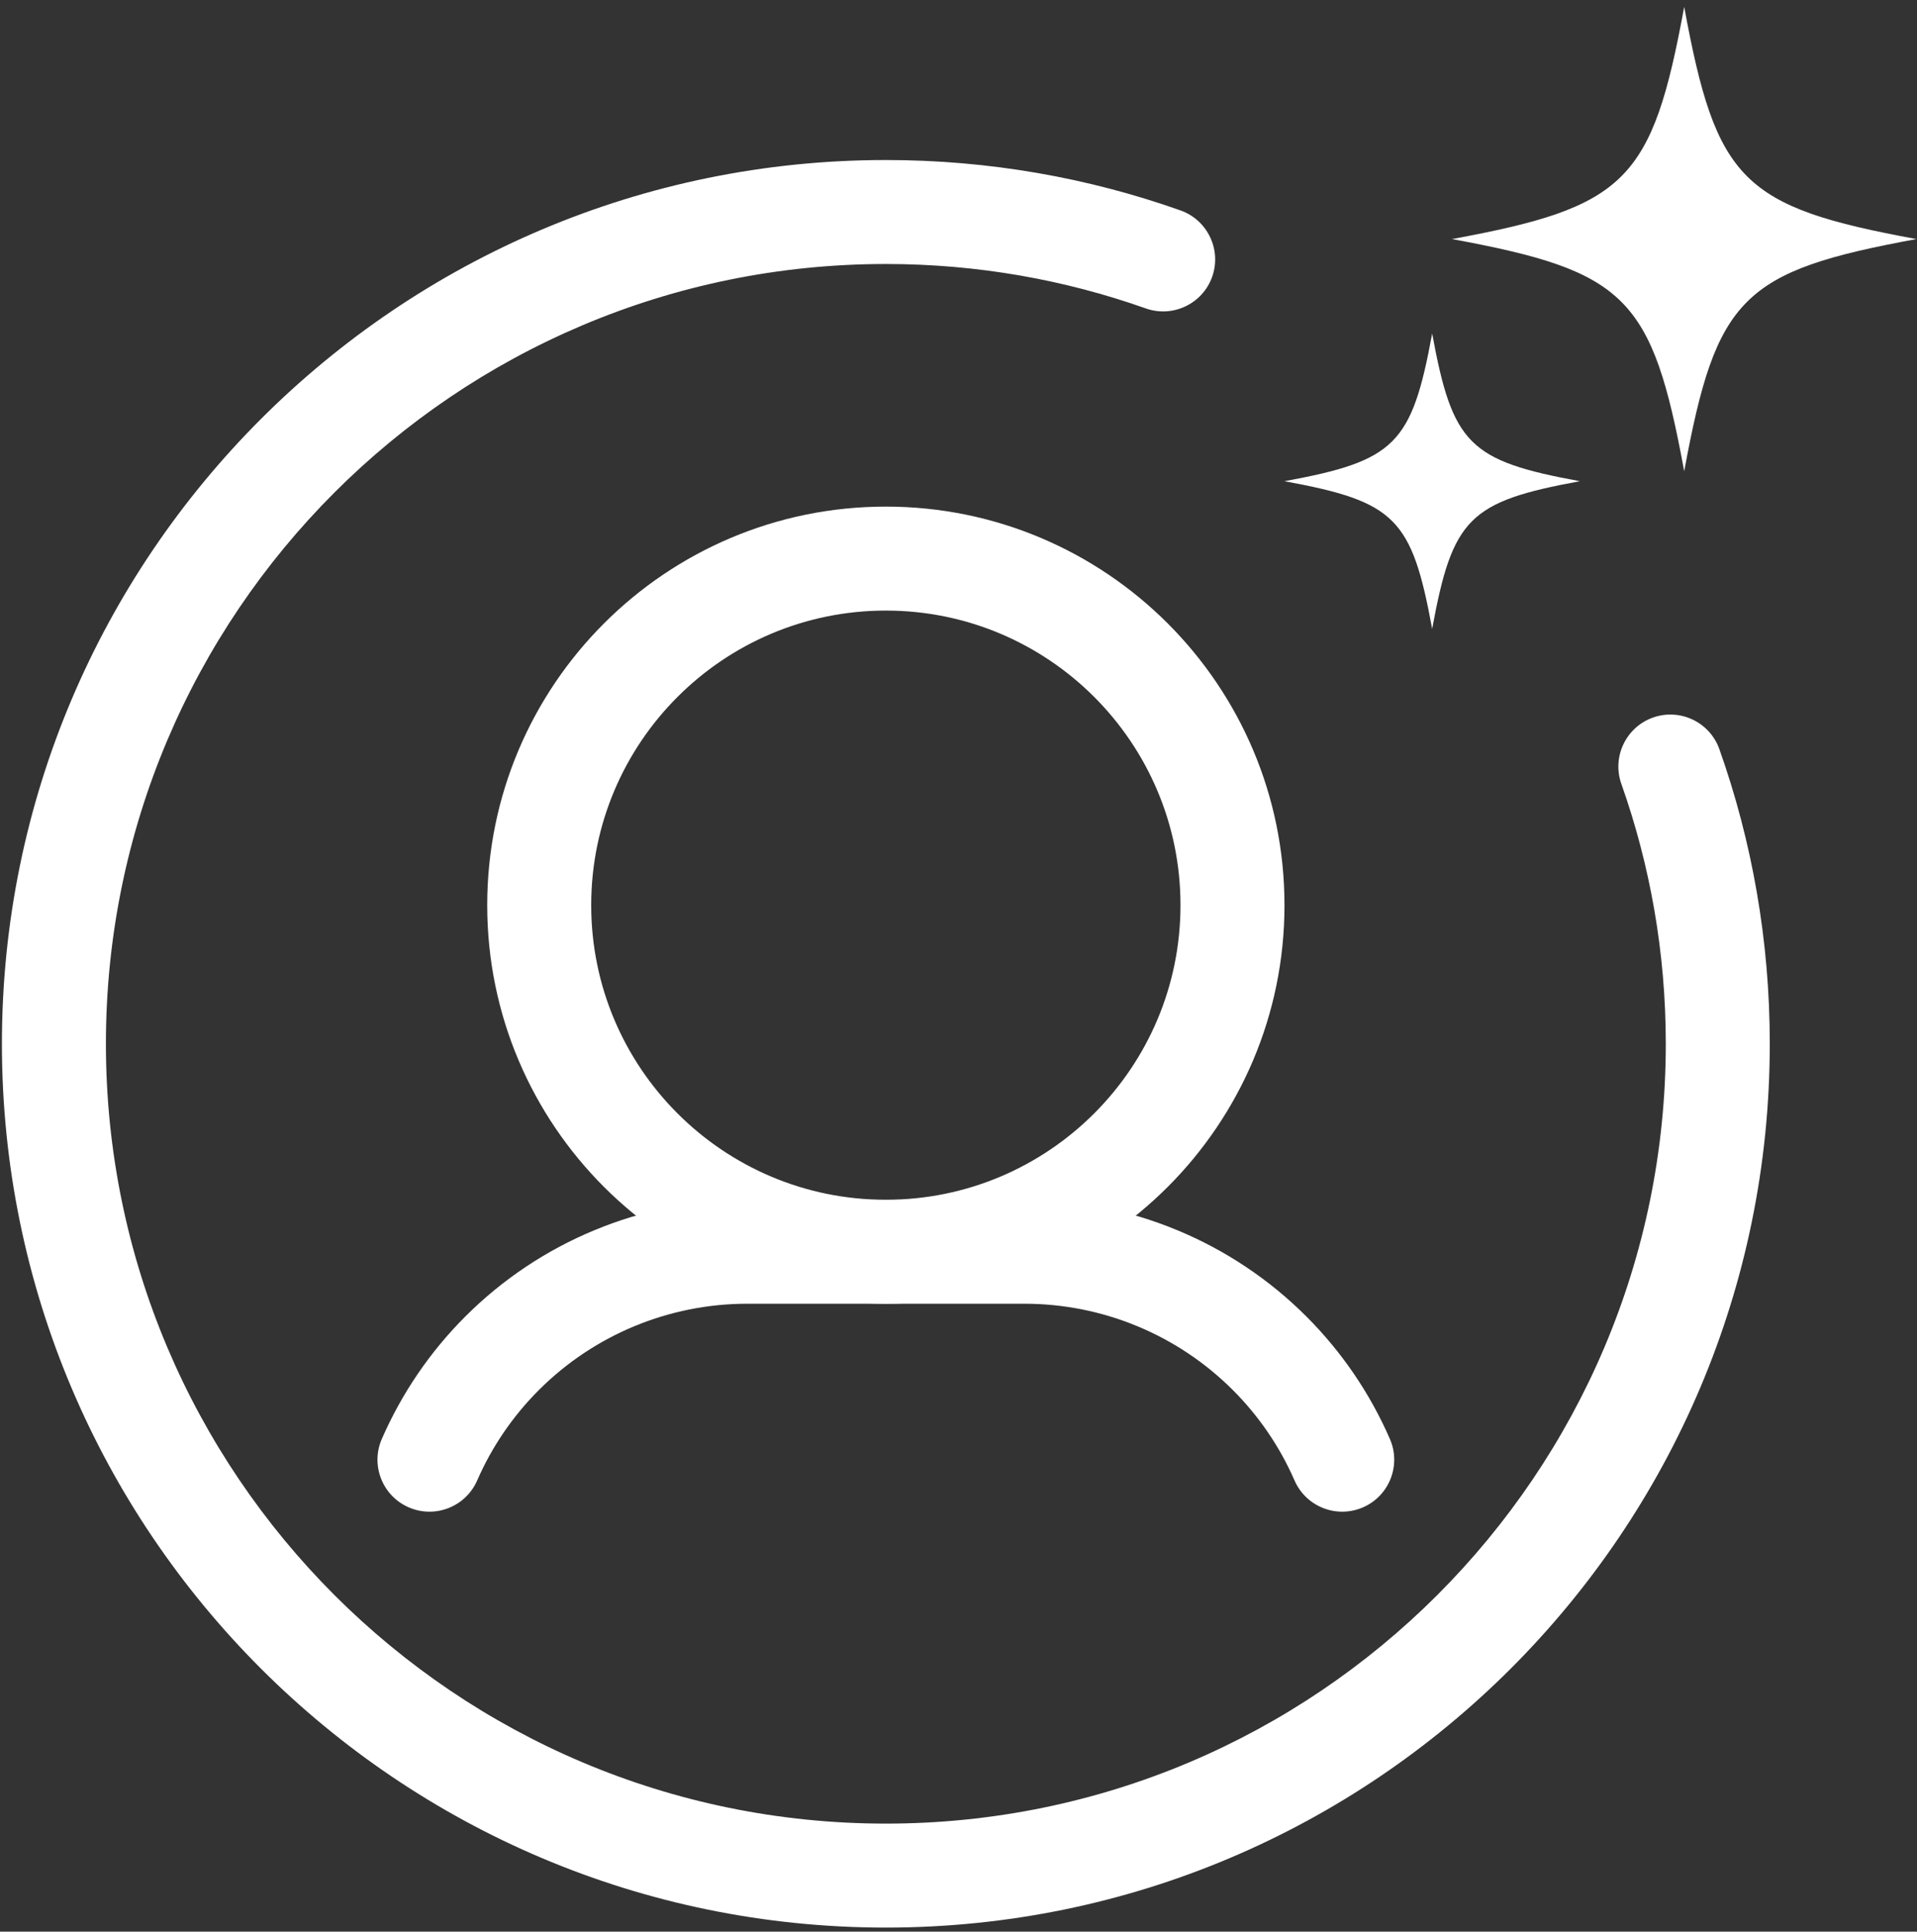<svg width="256" height="258" viewBox="0 0 256 258" fill="none" xmlns="http://www.w3.org/2000/svg">
<rect x="0" y="0" width="256" height="258" fill="#333333" stroke="none"/>
<path fill-rule="evenodd" clip-rule="evenodd" d="M63.721 197.743C65.665 193.28 68.452 189.17 71.961 185.661C79.34 178.282 89.348 174.134 99.782 174.134H136.815C147.249 174.134 157.257 178.282 164.635 185.661C168.144 189.17 170.931 193.28 172.875 197.743C174.412 201.252 178.504 202.863 182.022 201.326C185.531 199.798 187.142 195.697 185.605 192.188C182.967 186.142 179.208 180.587 174.458 175.838C164.478 165.858 150.933 160.247 136.815 160.247C124.779 160.247 111.817 160.247 99.782 160.247C85.663 160.247 72.118 165.858 62.138 175.838C57.389 180.587 53.63 186.142 50.991 192.188C49.454 195.697 51.065 199.798 54.574 201.326C58.092 202.863 62.184 201.252 63.721 197.743Z" fill="white"/>
<path fill-rule="evenodd" clip-rule="evenodd" d="M118.298 67.665C88.913 67.665 65.064 91.514 65.064 120.9C65.064 150.285 88.913 174.134 118.298 174.134C147.684 174.134 171.533 150.285 171.533 120.9C171.533 91.514 147.684 67.665 118.298 67.665ZM118.298 81.552C140.018 81.552 157.645 99.18 157.645 120.9C157.645 142.619 140.018 160.247 118.298 160.247C96.578 160.247 78.951 142.619 78.951 120.9C78.951 99.18 96.578 81.552 118.298 81.552Z" fill="white"/>
<path fill-rule="evenodd" clip-rule="evenodd" d="M216.518 104.698C220.361 115.558 222.453 127.241 222.453 139.416C222.453 196.9 175.782 243.571 118.298 243.571C60.814 243.571 14.144 196.9 14.144 139.416C14.144 81.932 60.814 35.261 118.298 35.261C130.473 35.261 142.157 37.353 153.017 41.196C156.627 42.473 160.599 40.575 161.877 36.965C163.154 33.354 161.256 29.382 157.646 28.105C145.341 23.744 132.093 21.374 118.298 21.374C53.148 21.374 0.256 74.266 0.256 139.416C0.256 204.566 53.148 257.458 118.298 257.458C183.448 257.458 236.34 204.566 236.34 139.416C236.34 125.621 233.97 112.373 229.61 100.069C228.332 96.458 224.36 94.56 220.749 95.838C217.139 97.115 215.241 101.087 216.518 104.698Z" fill="white"/>
<g clip-path="url(#clip0_864_326)">
<path d="M224.912 0.92C229.194 24.178 232.665 27.649 255.923 31.931C232.665 36.213 229.194 39.684 224.912 62.942C220.63 39.684 217.159 36.213 193.901 31.931C217.159 27.649 220.63 24.178 224.912 0.92Z" fill="white"/>
<path d="M191.254 44.551C193.977 59.342 196.185 61.55 210.976 64.273C196.185 66.996 193.977 69.203 191.254 83.994C188.532 69.203 186.324 66.996 171.533 64.273C186.324 61.55 188.531 59.342 191.254 44.551Z" fill="white"/>
</g>
<defs>
<clipPath id="clip0_864_326">
<rect width="84.39" height="84.39" fill="white" transform="matrix(-1 0 0 1 255.923 0.262)"/>
</clipPath>
</defs>
</svg>
